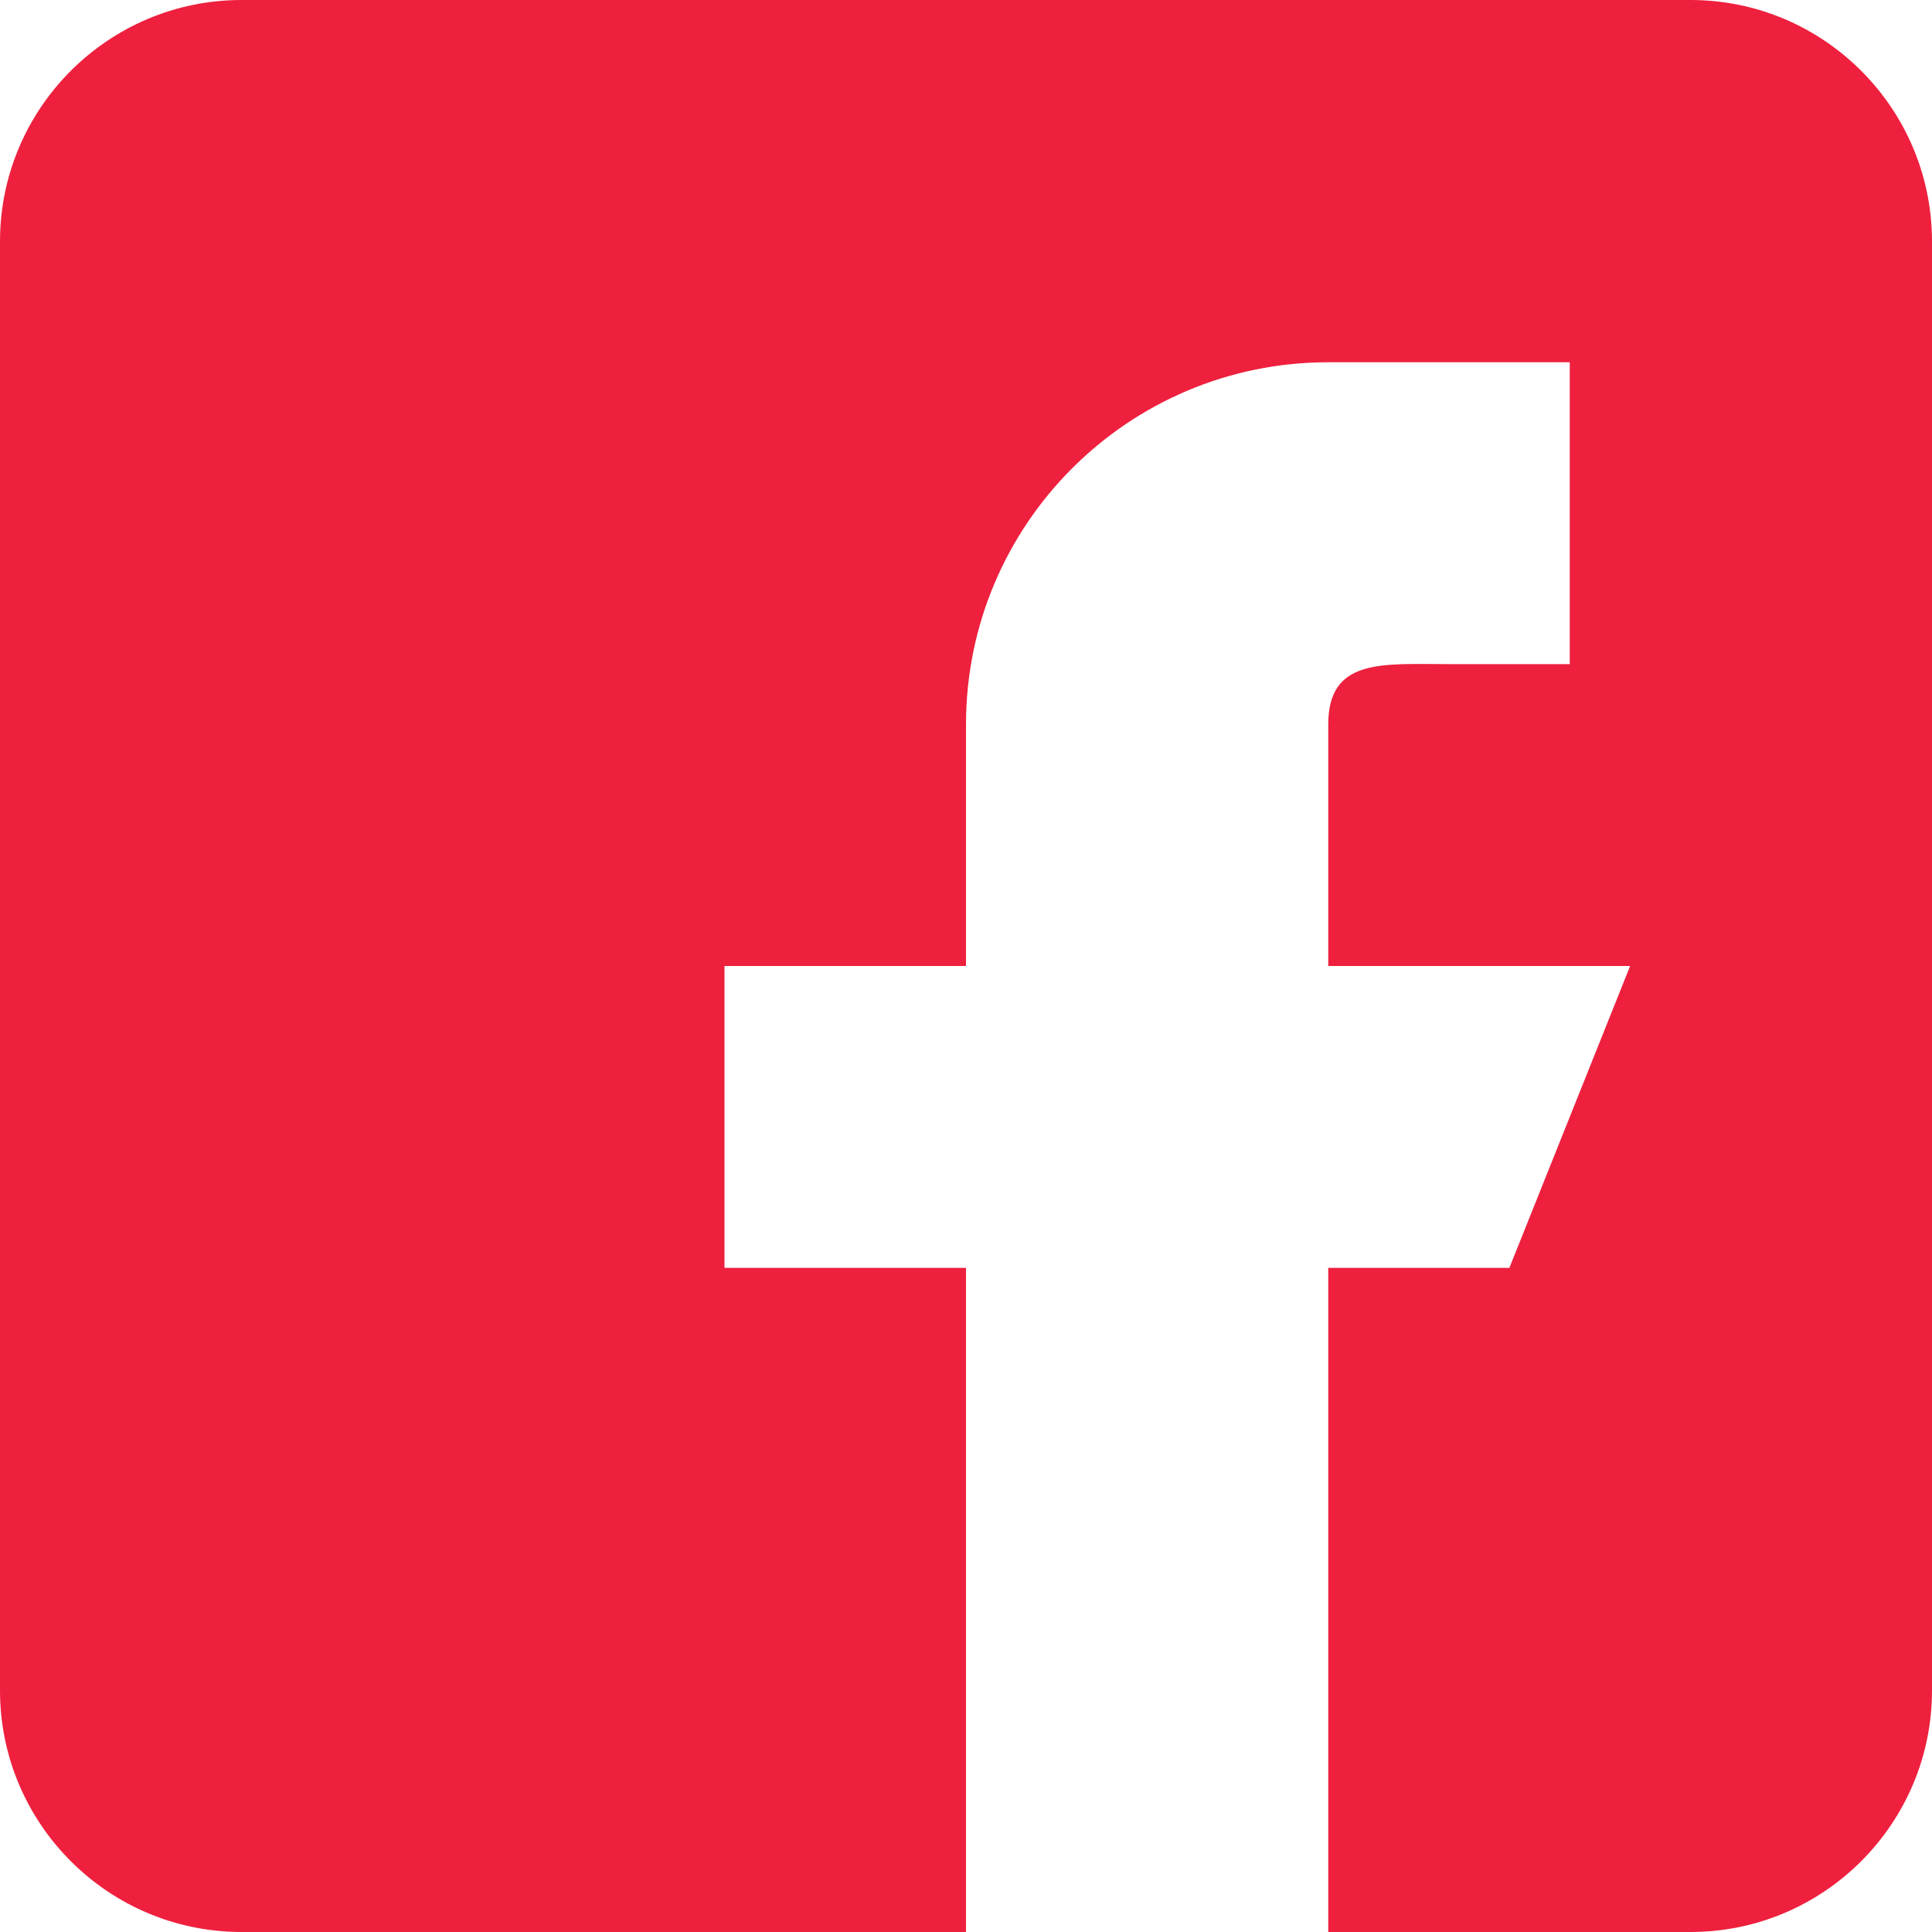 <?xml version="1.0" encoding="UTF-8"?>
<svg xmlns="http://www.w3.org/2000/svg" width="36" height="36" viewBox="0 0 36 36" fill="none">
  <path d="M31.5 0H4.5C2.018 0 0 2.018 0 4.5V31.5C0 33.982 2.018 36 4.5 36H18V23.625H13.5V18H18V13.5C18 9.772 21.022 6.75 24.75 6.75H29.25V12.375H27C25.758 12.375 24.75 12.258 24.75 13.5V18H30.375L28.125 23.625H24.75V36H31.5C33.982 36 36 33.982 36 31.5V4.5C36 2.018 33.982 0 31.5 0Z" fill="#EE203E"></path>
</svg>
